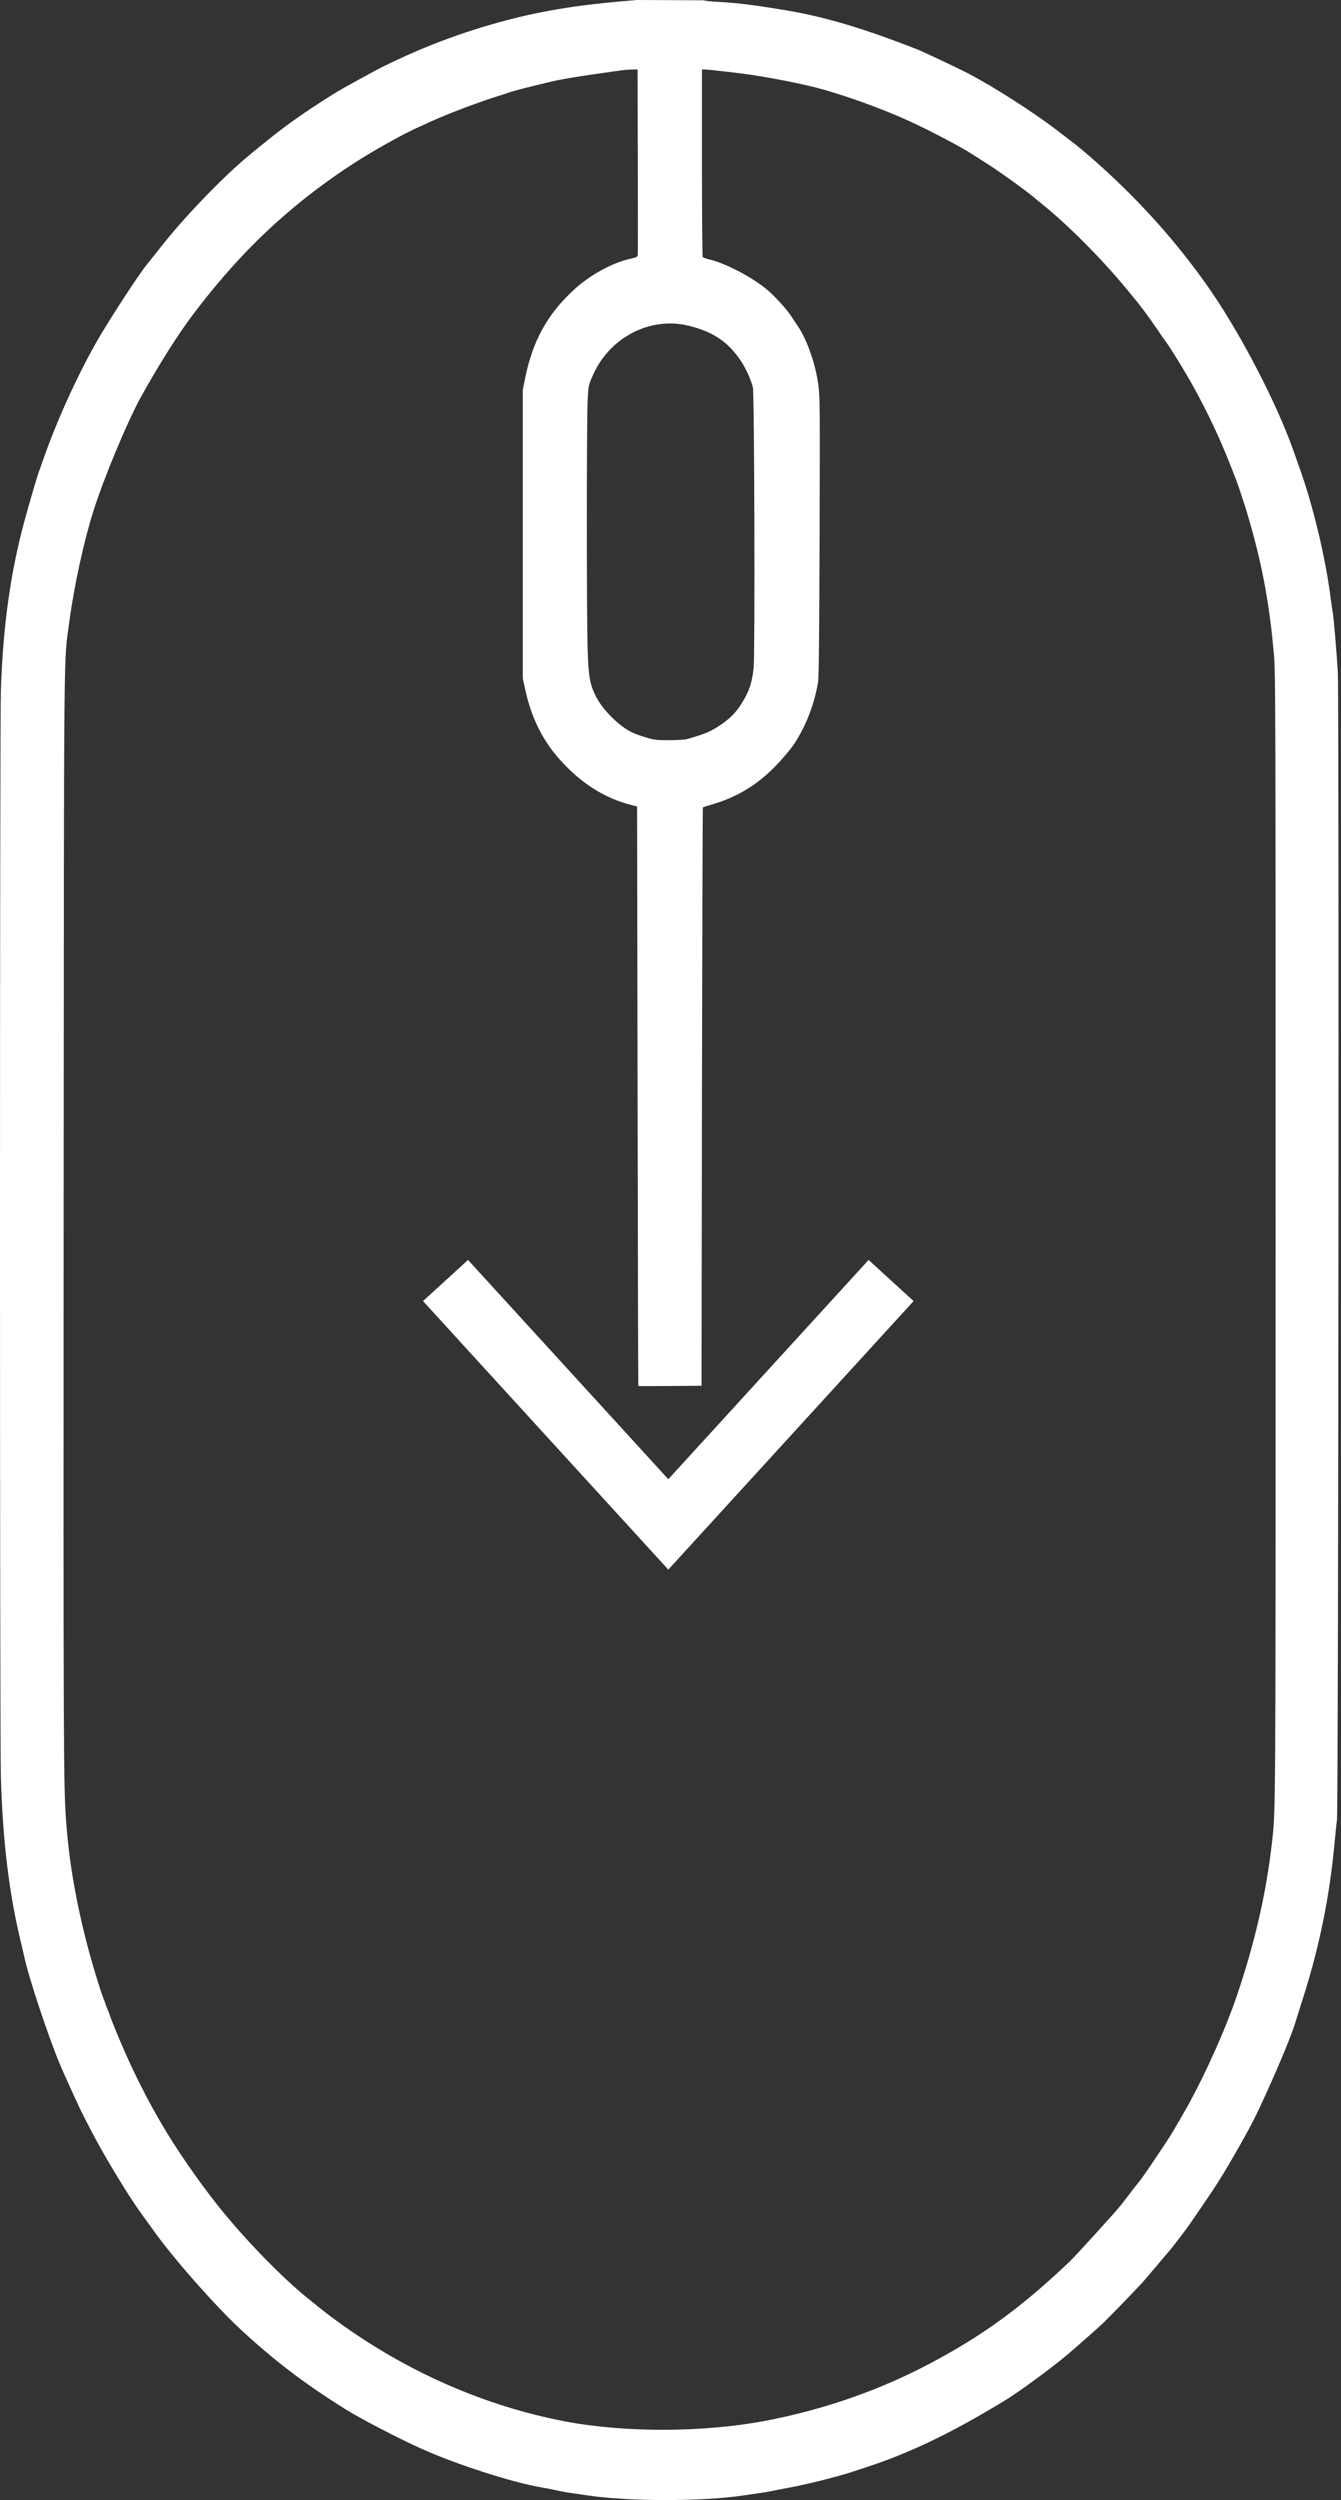 <svg xmlns="http://www.w3.org/2000/svg" width="22" height="41" viewBox="0 0 22 41" fill="none">
  <rect x="0" y="0" width="22" height="41" fill="#333333" stroke="none"/>
  <path
    d="M10.452 0L10.303 0.013C9.427 0.085 8.82 0.189 8.146 0.377C7.487 0.562 6.896 0.79 6.273 1.098C6.168 1.149 5.594 1.465 5.52 1.511C4.89 1.906 4.636 2.091 4.068 2.563C3.646 2.913 2.999 3.587 2.635 4.055C2.532 4.186 2.429 4.314 2.407 4.342C2.285 4.485 1.743 5.319 1.562 5.645C1.236 6.23 0.927 6.914 0.706 7.545C0.677 7.63 0.645 7.719 0.636 7.742C0.608 7.816 0.476 8.269 0.401 8.545C0.172 9.389 0.049 10.275 0.015 11.306C-0.005 11.899 -0.005 28.501 0.015 29.157C0.044 30.177 0.148 31.044 0.337 31.827C0.366 31.948 0.398 32.089 0.41 32.139C0.482 32.46 0.782 33.367 0.973 33.83C1.017 33.941 1.275 34.508 1.327 34.613C1.577 35.111 1.709 35.347 2.038 35.881C2.139 36.046 2.312 36.3 2.389 36.4C2.42 36.443 2.477 36.52 2.514 36.572C2.825 37.015 3.53 37.816 3.966 38.219C4.499 38.712 5.003 39.096 5.663 39.508C5.908 39.662 6.523 39.982 6.904 40.154C7.47 40.41 8.394 40.709 8.875 40.791C8.933 40.801 9.043 40.822 9.121 40.839C9.198 40.857 9.315 40.878 9.381 40.886C9.446 40.896 9.574 40.914 9.664 40.927C10.312 41.024 11.515 41.024 12.163 40.929C12.261 40.914 12.394 40.895 12.458 40.886C12.522 40.878 12.61 40.863 12.651 40.854C12.694 40.845 12.809 40.822 12.907 40.804C13.196 40.754 13.757 40.613 13.986 40.536C14.023 40.523 14.114 40.493 14.187 40.47C14.919 40.233 15.606 39.903 16.478 39.372C16.719 39.227 17.273 38.819 17.538 38.593C17.707 38.448 18.091 38.108 18.108 38.088C18.112 38.083 18.149 38.045 18.189 38.006C18.25 37.947 18.679 37.503 18.738 37.437C18.767 37.406 19.139 36.967 19.21 36.882C19.281 36.795 19.479 36.535 19.528 36.462C19.981 35.804 20.046 35.701 20.353 35.161C20.534 34.842 20.616 34.678 20.784 34.306C21.022 33.779 21.184 33.382 21.247 33.181C21.269 33.107 21.329 32.919 21.379 32.761C21.646 31.927 21.818 31.077 21.894 30.222C21.908 30.082 21.925 29.909 21.934 29.837C21.958 29.666 21.97 11.451 21.948 11.027C21.931 10.729 21.876 10.075 21.864 10.037C21.86 10.024 21.847 9.932 21.833 9.833C21.75 9.156 21.54 8.279 21.309 7.644C21.286 7.576 21.241 7.453 21.213 7.372C20.943 6.615 20.381 5.527 19.874 4.784C19.322 3.98 18.639 3.22 17.847 2.538C17.71 2.42 17.677 2.394 17.341 2.137C16.951 1.838 16.309 1.427 15.883 1.204C15.731 1.124 15.146 0.849 15.05 0.811C14.169 0.465 13.534 0.277 12.907 0.171C12.385 0.084 12.086 0.046 11.784 0.031C11.665 0.025 11.556 0.013 11.543 0.005M10.463 2.633C10.466 3.456 10.466 4.149 10.463 4.173C10.458 4.213 10.449 4.219 10.373 4.236C10.065 4.299 9.693 4.499 9.423 4.745C8.982 5.147 8.735 5.595 8.612 6.218L8.577 6.39V8.758V11.125L8.612 11.286C8.704 11.727 8.874 12.089 9.129 12.393C9.485 12.816 9.9 13.088 10.363 13.203L10.452 13.226L10.46 17.976C10.464 20.587 10.47 22.727 10.472 22.73C10.473 22.732 10.707 22.732 10.992 22.73L11.509 22.726L11.516 17.987C11.521 15.382 11.527 13.247 11.531 13.242C11.535 13.237 11.602 13.216 11.681 13.193C12.126 13.064 12.486 12.833 12.806 12.474C12.983 12.275 13.038 12.2 13.139 12.015C13.273 11.768 13.37 11.484 13.421 11.191C13.434 11.12 13.44 10.429 13.446 8.807C13.452 6.587 13.452 6.515 13.424 6.3C13.377 5.966 13.242 5.577 13.095 5.358C13.069 5.322 13.022 5.248 12.988 5.196C12.915 5.081 12.714 4.86 12.592 4.757C12.348 4.548 11.896 4.313 11.628 4.252C11.579 4.24 11.534 4.224 11.528 4.213C11.522 4.203 11.516 3.506 11.516 2.666V1.139H11.553C11.588 1.139 11.715 1.152 12.044 1.19C12.415 1.231 13.007 1.34 13.382 1.435C13.83 1.55 14.492 1.788 14.938 1.996C15.279 2.153 15.757 2.405 15.944 2.525C16.024 2.577 16.134 2.646 16.188 2.681C16.384 2.804 16.825 3.121 16.962 3.236C16.99 3.261 17.054 3.313 17.103 3.352C17.53 3.698 18.078 4.249 18.485 4.742C18.715 5.019 18.808 5.143 18.984 5.399C19.054 5.502 19.115 5.591 19.119 5.595C19.149 5.628 19.295 5.856 19.423 6.071C19.726 6.579 19.993 7.129 20.204 7.676C20.231 7.743 20.262 7.825 20.275 7.857C20.287 7.888 20.314 7.961 20.333 8.02C20.351 8.079 20.386 8.178 20.406 8.242C20.429 8.304 20.479 8.474 20.519 8.618C20.719 9.323 20.832 9.954 20.9 10.74C20.926 11.027 20.927 11.555 20.927 20.293C20.927 29.951 20.929 29.655 20.868 30.213C20.775 31.036 20.594 31.834 20.295 32.72C20.106 33.279 19.765 34.038 19.465 34.572C19.299 34.863 19.197 35.037 19.134 35.129C19.104 35.173 19 35.329 18.904 35.473C18.807 35.617 18.716 35.746 18.703 35.76C18.691 35.773 18.627 35.855 18.561 35.94C18.496 36.025 18.423 36.122 18.398 36.153C18.304 36.272 17.657 36.985 17.547 37.09C16.758 37.84 16.129 38.299 15.251 38.764C14.423 39.202 13.514 39.518 12.55 39.702C11.541 39.893 10.253 39.897 9.269 39.71C7.957 39.459 6.683 38.902 5.553 38.083C5.383 37.96 5.334 37.922 5.042 37.686C4.63 37.352 4.057 36.766 3.626 36.235C3.338 35.881 2.974 35.365 2.737 34.975C2.413 34.441 2.144 33.902 1.897 33.295C1.843 33.164 1.8 33.053 1.8 33.046C1.8 33.041 1.784 32.997 1.763 32.948C1.742 32.899 1.726 32.855 1.726 32.85C1.726 32.845 1.712 32.81 1.697 32.773C1.665 32.692 1.613 32.53 1.54 32.286C1.296 31.455 1.144 30.662 1.087 29.902C1.041 29.294 1.04 28.788 1.044 19.94C1.05 10.111 1.043 10.911 1.139 10.183C1.217 9.605 1.373 8.884 1.535 8.373C1.697 7.857 2.083 6.929 2.301 6.531C2.569 6.041 2.919 5.484 3.161 5.165C3.504 4.712 3.809 4.358 4.158 4.006C4.803 3.359 5.561 2.787 6.363 2.345C6.685 2.168 6.718 2.151 7.085 1.986C7.365 1.86 7.783 1.701 8.131 1.588C8.229 1.557 8.344 1.521 8.384 1.506C8.463 1.481 8.64 1.435 8.987 1.352C9.219 1.296 9.454 1.257 10.155 1.159C10.213 1.15 10.303 1.142 10.358 1.14L10.46 1.139L10.463 2.633ZM11.299 5.342C11.695 5.44 11.937 5.6 12.147 5.908C12.232 6.03 12.327 6.239 12.352 6.357C12.376 6.474 12.388 10.732 12.364 10.953C12.336 11.214 12.284 11.358 12.143 11.573C12.059 11.699 11.968 11.789 11.823 11.887C11.656 11.999 11.576 12.033 11.271 12.121C11.238 12.131 11.107 12.139 10.98 12.139C10.777 12.139 10.733 12.135 10.608 12.097C10.531 12.074 10.431 12.04 10.388 12.02C10.175 11.927 9.893 11.651 9.78 11.428C9.678 11.229 9.655 11.102 9.641 10.666C9.623 10.159 9.623 6.86 9.641 6.561C9.653 6.321 9.655 6.318 9.722 6.164C9.994 5.535 10.665 5.186 11.299 5.342Z"
    fill="white"
  />
  <path d="M14.619 21L10.964 25L7.309 21" stroke="white" stroke-miterlimit="10" />
</svg>
